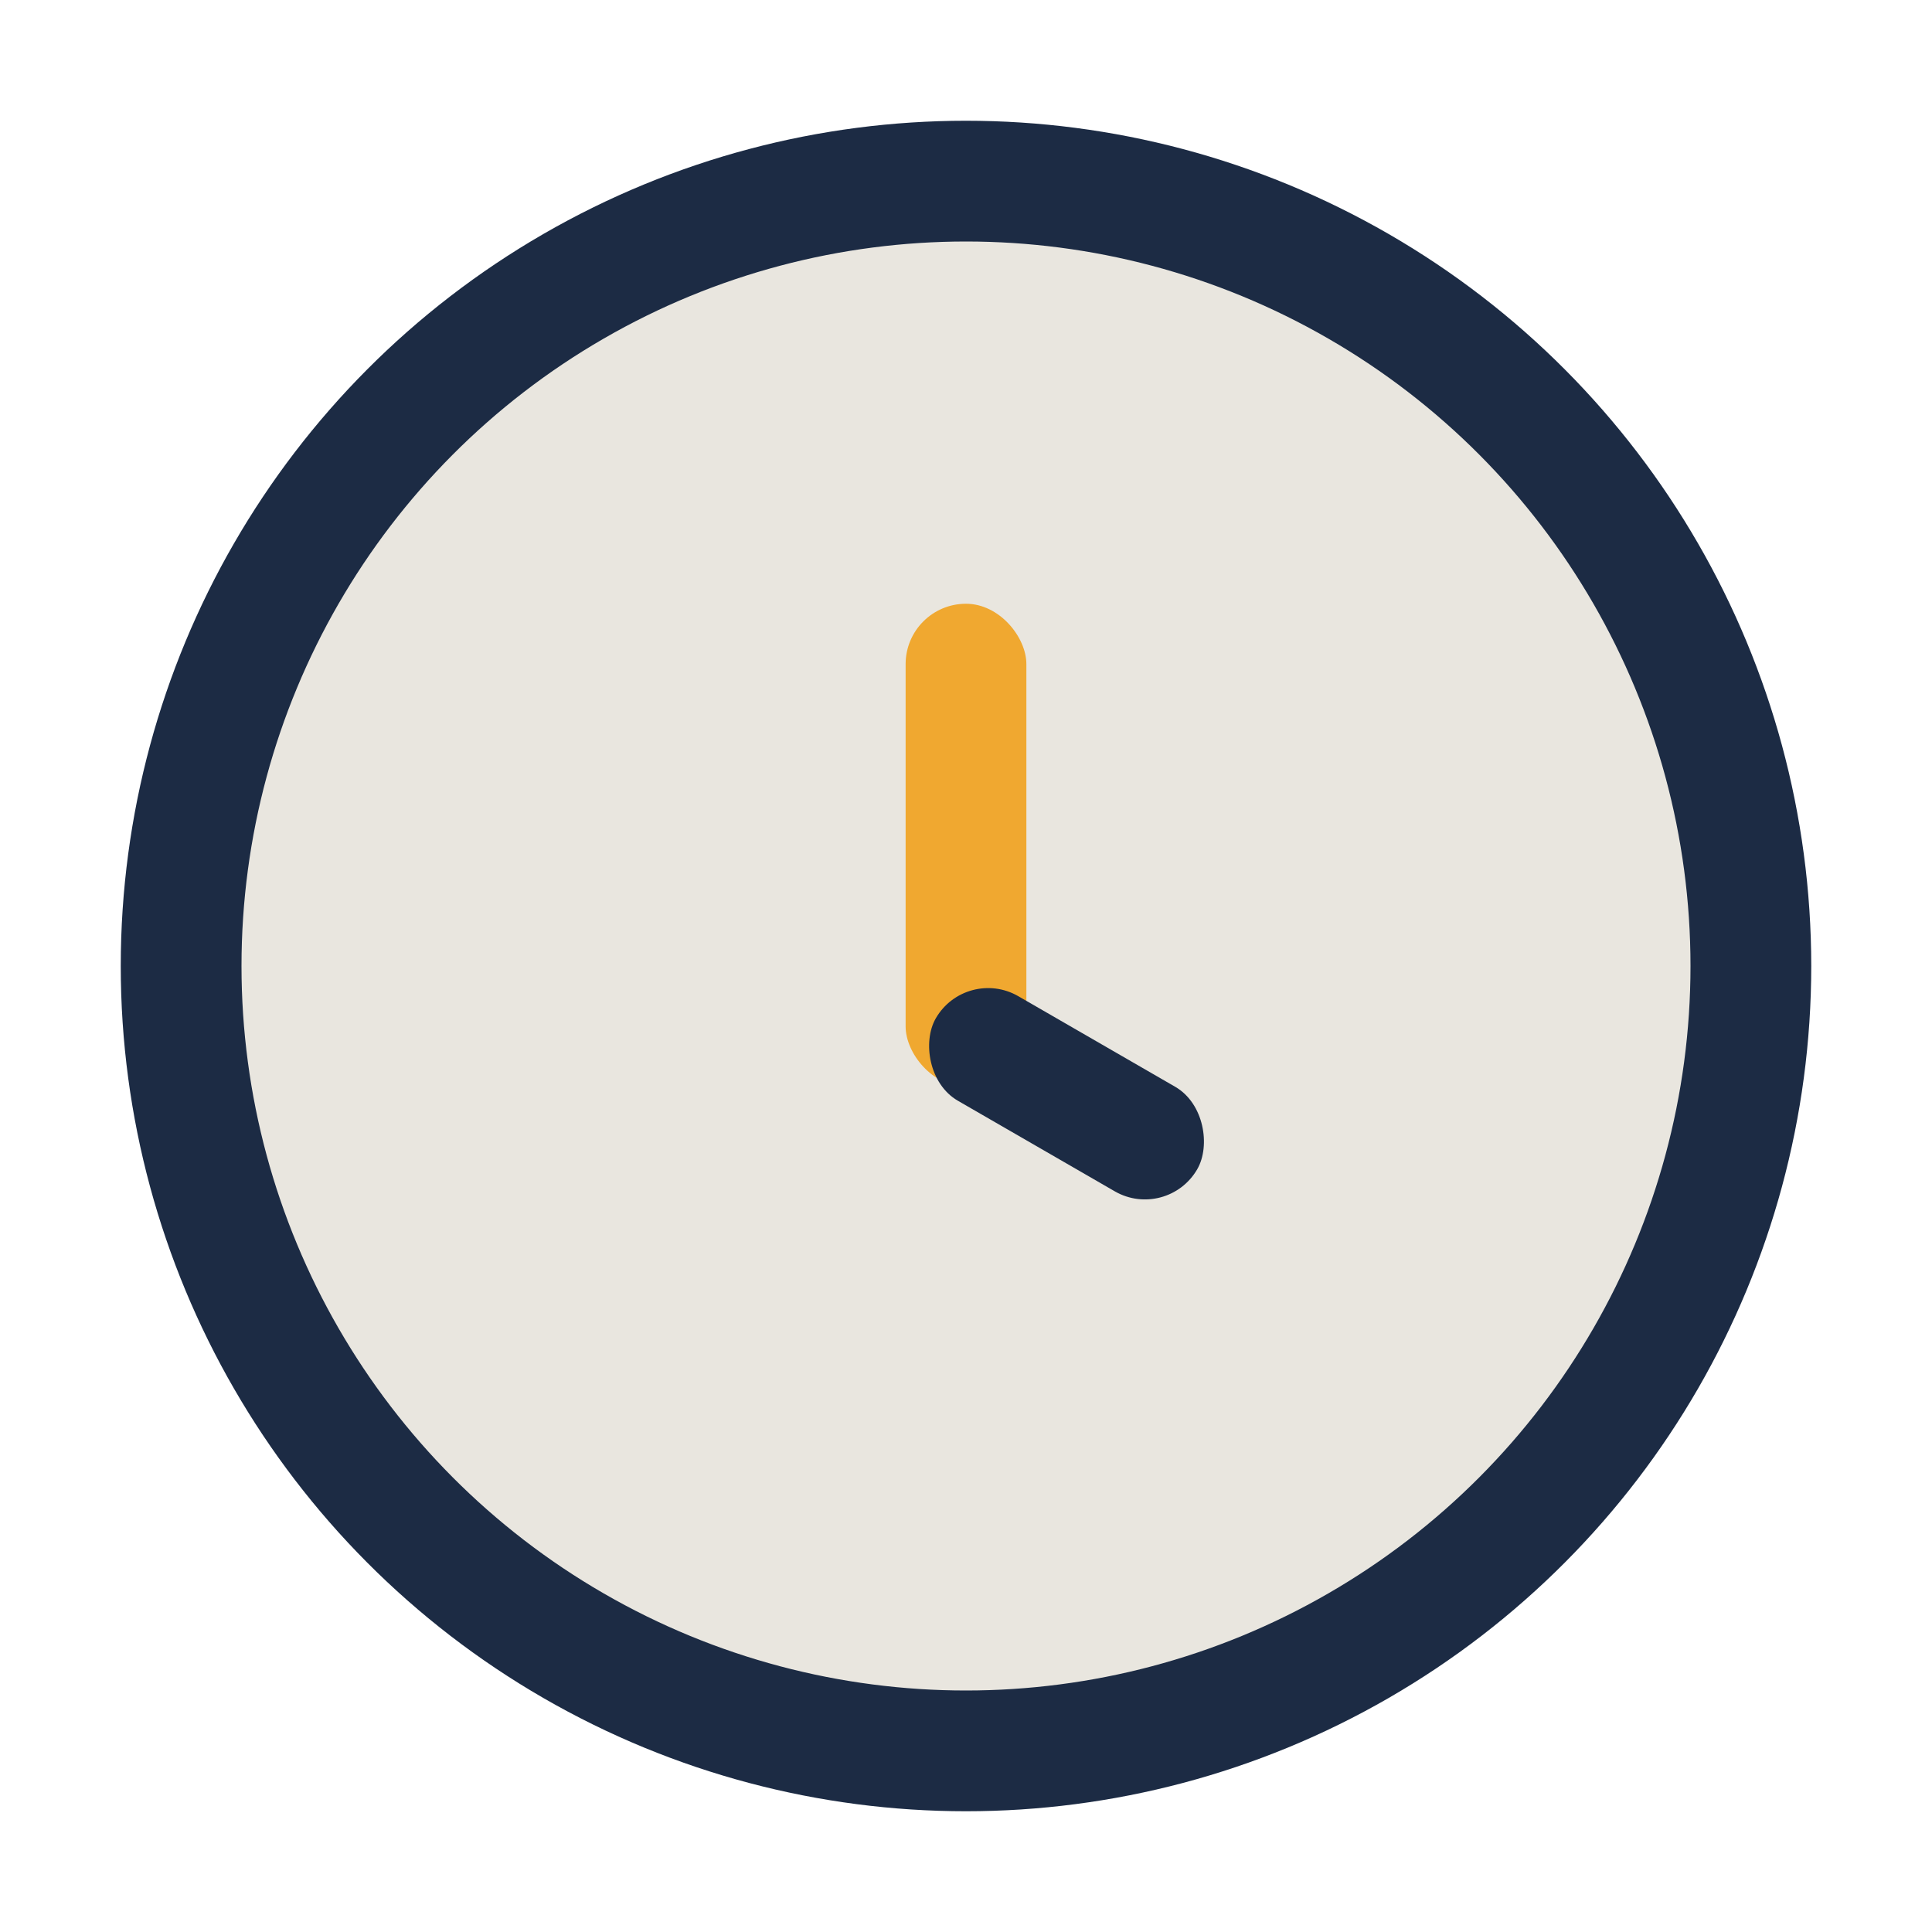 <?xml version="1.0" encoding="UTF-8"?>
<svg xmlns="http://www.w3.org/2000/svg" width="32" height="32" viewBox="0 0 32 32"><circle cx="16" cy="16" r="13" fill="#E9E6DF" stroke="#1C2B44" stroke-width="2"/><rect x="15" y="10" width="2" height="8" rx="1" fill="#F0A830"/><rect x="16" y="16" width="5" height="2" rx="1" transform="rotate(30 16 16)" fill="#1C2B44"/></svg>
